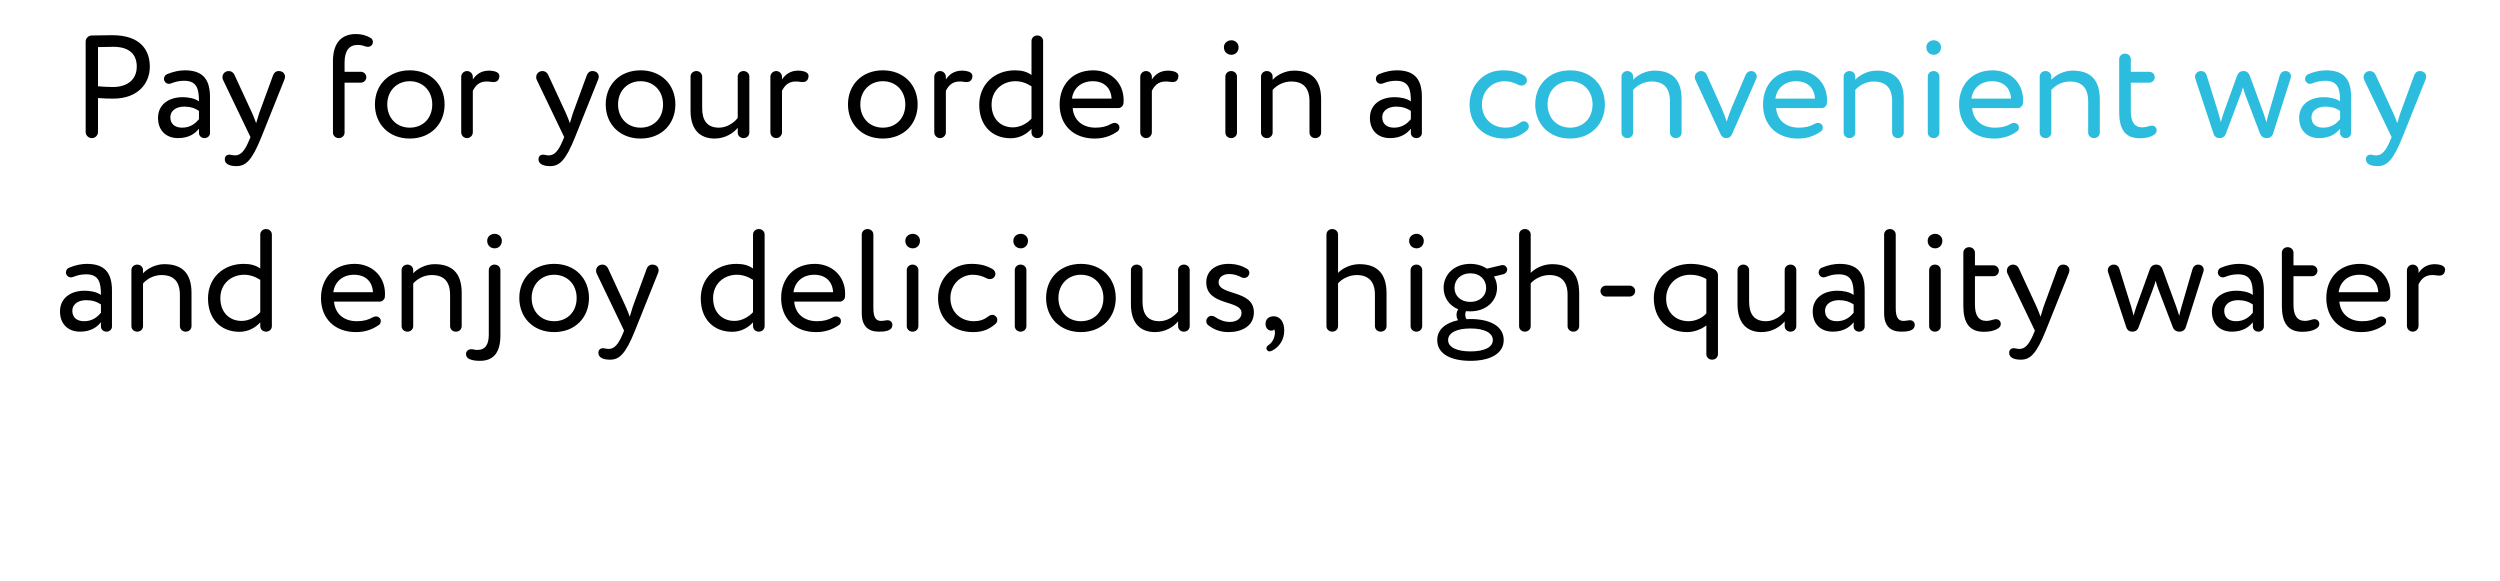 <svg width="310" height="72" viewBox="0 0 310 72" fill="none" xmlns="http://www.w3.org/2000/svg">
<path d="M11.378 4.4C10.964 4.4 10.622 4.742 10.622 5.156V16.37C10.622 16.784 10.964 17.126 11.396 17.126C11.81 17.126 12.152 16.784 12.152 16.37V12.158C12.782 12.212 13.538 12.23 14.042 12.23C17.12 12.23 18.578 10.322 18.578 8.27C18.578 6.308 17.516 4.364 13.916 4.364C13.34 4.364 12.206 4.382 11.378 4.4ZM12.152 5.84C12.746 5.822 13.556 5.804 14.06 5.804C16.058 5.804 16.958 6.758 16.958 8.252C16.958 9.836 15.842 10.79 13.988 10.79C13.358 10.79 12.764 10.754 12.152 10.7V5.84ZM19.595 14.624C19.595 16.19 20.603 17.126 22.079 17.126C23.411 17.126 24.185 16.568 24.671 15.956V16.496C24.671 16.838 24.959 17.126 25.355 17.126C25.751 17.126 26.039 16.838 26.039 16.496V12.032C26.039 9.926 25.229 8.72 22.925 8.72C22.259 8.72 21.521 8.864 20.693 9.206C20.477 9.296 20.333 9.53 20.333 9.782C20.333 9.872 20.351 9.944 20.387 10.034C20.495 10.268 20.711 10.394 20.945 10.394C21.035 10.394 21.125 10.376 21.215 10.34C21.773 10.124 22.241 10.016 22.835 10.016C24.437 10.016 24.671 11.06 24.671 12.572C24.131 12.176 23.285 12.05 22.655 12.05C20.909 12.05 19.595 12.968 19.595 14.624ZM24.671 14.786C24.257 15.272 23.645 15.83 22.583 15.83C21.647 15.83 21.125 15.326 21.125 14.552C21.125 13.616 21.989 13.22 22.853 13.22C23.555 13.22 24.167 13.4 24.671 13.76V14.786ZM31.276 14.048L29.062 9.26C28.936 8.99 28.666 8.81 28.378 8.81C27.892 8.81 27.586 9.17 27.586 9.566C27.586 9.674 27.604 9.8 27.658 9.908L31.06 17L30.88 17.432C30.34 18.728 29.836 19.268 29.152 19.268C28.846 19.268 28.648 19.178 28.45 19.178C28.09 19.178 27.874 19.394 27.874 19.754C27.874 20.438 28.666 20.6 29.314 20.6C30.466 20.6 31.24 19.916 32.41 17L35.272 9.854C35.308 9.746 35.344 9.62 35.344 9.512C35.344 9.134 35.074 8.81 34.552 8.81C34.174 8.81 33.94 9.08 33.85 9.368L32.14 14.03C31.996 14.462 31.87 14.876 31.762 15.272C31.6 14.858 31.474 14.462 31.276 14.048ZM42.727 10.25H44.742C45.12 10.25 45.426 9.944 45.426 9.566C45.426 9.206 45.12 8.9 44.742 8.9H42.727V7.748C42.727 6.236 43.339 5.57 44.364 5.57C44.688 5.57 44.941 5.624 45.228 5.732C45.355 5.786 45.48 5.804 45.606 5.804C45.967 5.804 46.236 5.57 46.236 5.21C46.236 4.976 46.147 4.814 45.931 4.688C45.444 4.4 44.85 4.22 44.13 4.22C42.331 4.22 41.286 5.336 41.286 7.586V16.442C41.286 16.82 41.593 17.126 42.007 17.126C42.42 17.126 42.727 16.82 42.727 16.442V10.25ZM46.49 12.95C46.49 15.38 48.218 17.18 50.81 17.18C53.402 17.18 55.13 15.38 55.13 12.95C55.13 10.52 53.402 8.72 50.81 8.72C48.218 8.72 46.49 10.52 46.49 12.95ZM48.02 12.95C48.02 11.24 49.226 10.07 50.81 10.07C52.43 10.07 53.6 11.258 53.6 12.95C53.6 14.678 52.43 15.83 50.81 15.83C49.19 15.83 48.02 14.642 48.02 12.95ZM58.63 11.258C58.937 10.664 59.386 10.106 60.322 10.106C60.484 10.106 60.647 10.106 60.809 10.142C60.934 10.16 61.06 10.178 61.169 10.178C61.547 10.178 61.781 10.034 61.889 9.674C61.907 9.584 61.925 9.512 61.925 9.44C61.925 9.134 61.691 8.954 61.403 8.864C61.187 8.81 60.953 8.756 60.664 8.756C59.639 8.756 59.044 9.242 58.63 9.854V9.53C58.63 9.134 58.306 8.81 57.91 8.81C57.514 8.81 57.191 9.134 57.191 9.53V16.406C57.191 16.802 57.514 17.126 57.91 17.126C58.306 17.126 58.63 16.802 58.63 16.406V11.258ZM70.177 14.048L67.963 9.26C67.837 8.99 67.567 8.81 67.279 8.81C66.793 8.81 66.487 9.17 66.487 9.566C66.487 9.674 66.505 9.8 66.559 9.908L69.961 17L69.781 17.432C69.241 18.728 68.737 19.268 68.053 19.268C67.747 19.268 67.549 19.178 67.351 19.178C66.991 19.178 66.775 19.394 66.775 19.754C66.775 20.438 67.567 20.6 68.215 20.6C69.367 20.6 70.141 19.916 71.311 17L74.173 9.854C74.209 9.746 74.245 9.62 74.245 9.512C74.245 9.134 73.975 8.81 73.453 8.81C73.075 8.81 72.841 9.08 72.751 9.368L71.041 14.03C70.897 14.462 70.771 14.876 70.663 15.272C70.501 14.858 70.375 14.462 70.177 14.048ZM75.108 12.95C75.108 15.38 76.836 17.18 79.428 17.18C82.02 17.18 83.748 15.38 83.748 12.95C83.748 10.52 82.02 8.72 79.428 8.72C76.836 8.72 75.108 10.52 75.108 12.95ZM76.638 12.95C76.638 11.24 77.844 10.07 79.428 10.07C81.048 10.07 82.218 11.258 82.218 12.95C82.218 14.678 81.048 15.83 79.428 15.83C77.808 15.83 76.638 14.642 76.638 12.95ZM91.478 14.624C90.974 15.272 90.092 15.83 89.156 15.83C87.68 15.83 87.068 14.93 87.068 13.4V9.494C87.068 9.116 86.762 8.81 86.348 8.81C85.934 8.81 85.628 9.116 85.628 9.494V13.724C85.628 16.1 86.816 17.18 88.616 17.18C89.894 17.18 90.92 16.532 91.478 15.848V16.442C91.478 16.82 91.784 17.126 92.198 17.126C92.612 17.126 92.918 16.82 92.918 16.442V9.494C92.918 9.116 92.612 8.81 92.198 8.81C91.784 8.81 91.478 9.116 91.478 9.494V14.624ZM96.968 11.258C97.274 10.664 97.724 10.106 98.66 10.106C98.822 10.106 98.984 10.106 99.146 10.142C99.272 10.16 99.398 10.178 99.506 10.178C99.884 10.178 100.118 10.034 100.226 9.674C100.244 9.584 100.262 9.512 100.262 9.44C100.262 9.134 100.028 8.954 99.74 8.864C99.524 8.81 99.29 8.756 99.002 8.756C97.976 8.756 97.382 9.242 96.968 9.854V9.53C96.968 9.134 96.644 8.81 96.248 8.81C95.852 8.81 95.528 9.134 95.528 9.53V16.406C95.528 16.802 95.852 17.126 96.248 17.126C96.644 17.126 96.968 16.802 96.968 16.406V11.258ZM105.149 12.95C105.149 15.38 106.877 17.18 109.469 17.18C112.061 17.18 113.789 15.38 113.789 12.95C113.789 10.52 112.061 8.72 109.469 8.72C106.877 8.72 105.149 10.52 105.149 12.95ZM106.679 12.95C106.679 11.24 107.885 10.07 109.469 10.07C111.089 10.07 112.259 11.258 112.259 12.95C112.259 14.678 111.089 15.83 109.469 15.83C107.849 15.83 106.679 14.642 106.679 12.95ZM117.289 11.258C117.595 10.664 118.045 10.106 118.981 10.106C119.143 10.106 119.305 10.106 119.467 10.142C119.593 10.16 119.719 10.178 119.827 10.178C120.205 10.178 120.439 10.034 120.547 9.674C120.565 9.584 120.583 9.512 120.583 9.44C120.583 9.134 120.349 8.954 120.061 8.864C119.845 8.81 119.611 8.756 119.323 8.756C118.297 8.756 117.703 9.242 117.289 9.854V9.53C117.289 9.134 116.965 8.81 116.569 8.81C116.173 8.81 115.849 9.134 115.849 9.53V16.406C115.849 16.802 116.173 17.126 116.569 17.126C116.965 17.126 117.289 16.802 117.289 16.406V11.258ZM129.346 5.084C129.346 4.706 129.04 4.4 128.626 4.4C128.212 4.4 127.906 4.706 127.906 5.084V9.296C127.348 8.9 126.718 8.72 125.854 8.72C123.298 8.72 121.426 10.484 121.426 13.004C121.426 15.506 122.956 17.144 125.332 17.144C126.43 17.144 127.312 16.622 127.906 15.974V16.442C127.906 16.82 128.212 17.126 128.626 17.126C129.04 17.126 129.346 16.82 129.346 16.442V5.084ZM127.906 14.714C127.402 15.272 126.538 15.794 125.602 15.794C124.09 15.794 122.956 14.75 122.956 12.968C122.956 11.186 124.306 10.07 125.908 10.07C126.574 10.07 127.222 10.268 127.906 10.7V14.714ZM137.837 12.23H132.923C133.085 10.988 134.021 10.07 135.497 10.07C136.901 10.07 137.765 10.898 137.837 12.23ZM139.331 12.428C139.331 10.196 137.657 8.72 135.569 8.72C132.905 8.72 131.393 10.592 131.393 12.95C131.393 15.506 133.103 17.18 135.731 17.18C136.739 17.18 137.675 16.928 138.593 16.28C138.737 16.19 138.809 15.992 138.809 15.794C138.809 15.668 138.773 15.56 138.701 15.47C138.557 15.308 138.395 15.236 138.215 15.236C138.089 15.236 137.945 15.272 137.819 15.344C137.261 15.668 136.649 15.83 135.839 15.83C134.255 15.83 133.139 14.93 133.013 13.4H138.701C138.989 13.4 139.295 13.112 139.313 12.824C139.331 12.698 139.331 12.572 139.331 12.428ZM142.83 11.258C143.136 10.664 143.586 10.106 144.522 10.106C144.684 10.106 144.846 10.106 145.008 10.142C145.134 10.16 145.26 10.178 145.368 10.178C145.746 10.178 145.98 10.034 146.088 9.674C146.106 9.584 146.124 9.512 146.124 9.44C146.124 9.134 145.89 8.954 145.602 8.864C145.386 8.81 145.152 8.756 144.864 8.756C143.838 8.756 143.244 9.242 142.83 9.854V9.53C142.83 9.134 142.506 8.81 142.11 8.81C141.714 8.81 141.39 9.134 141.39 9.53V16.406C141.39 16.802 141.714 17.126 142.11 17.126C142.506 17.126 142.83 16.802 142.83 16.406V11.258ZM153.386 9.494C153.386 9.116 153.08 8.81 152.666 8.81C152.252 8.81 151.946 9.116 151.946 9.494V16.442C151.946 16.82 152.252 17.126 152.666 17.126C153.08 17.126 153.386 16.82 153.386 16.442V9.494ZM151.766 5.858C151.766 6.452 152.198 6.794 152.702 6.794C153.152 6.794 153.584 6.452 153.584 5.858C153.584 5.336 153.152 4.994 152.702 4.994C152.198 4.994 151.766 5.336 151.766 5.858ZM157.806 11.15C158.328 10.556 159.174 10.106 160.092 10.106C161.604 10.106 162.378 10.898 162.378 12.59V16.442C162.378 16.82 162.684 17.126 163.098 17.126C163.512 17.126 163.818 16.82 163.818 16.442V12.32C163.818 9.782 162.558 8.756 160.452 8.756C159.39 8.756 158.364 9.278 157.806 9.89V9.494C157.806 9.116 157.5 8.81 157.086 8.81C156.672 8.81 156.366 9.116 156.366 9.494V16.442C156.366 16.82 156.672 17.126 157.086 17.126C157.5 17.126 157.806 16.82 157.806 16.442V11.15ZM169.87 14.624C169.87 16.19 170.878 17.126 172.354 17.126C173.686 17.126 174.46 16.568 174.946 15.956V16.496C174.946 16.838 175.234 17.126 175.63 17.126C176.026 17.126 176.314 16.838 176.314 16.496V12.032C176.314 9.926 175.504 8.72 173.2 8.72C172.534 8.72 171.796 8.864 170.968 9.206C170.752 9.296 170.608 9.53 170.608 9.782C170.608 9.872 170.626 9.944 170.662 10.034C170.77 10.268 170.986 10.394 171.22 10.394C171.31 10.394 171.4 10.376 171.49 10.34C172.048 10.124 172.516 10.016 173.11 10.016C174.712 10.016 174.946 11.06 174.946 12.572C174.406 12.176 173.56 12.05 172.93 12.05C171.184 12.05 169.87 12.968 169.87 14.624ZM174.946 14.786C174.532 15.272 173.92 15.83 172.858 15.83C171.922 15.83 171.4 15.326 171.4 14.552C171.4 13.616 172.264 13.22 173.128 13.22C173.83 13.22 174.442 13.4 174.946 13.76V14.786ZM7.44 38.624C7.44 40.19 8.448 41.126 9.924 41.126C11.256 41.126 12.03 40.568 12.516 39.956V40.496C12.516 40.838 12.804 41.126 13.2 41.126C13.596 41.126 13.884 40.838 13.884 40.496V36.032C13.884 33.926 13.074 32.72 10.77 32.72C10.104 32.72 9.366 32.864 8.538 33.206C8.322 33.296 8.178 33.53 8.178 33.782C8.178 33.872 8.196 33.944 8.232 34.034C8.34 34.268 8.556 34.394 8.79 34.394C8.88 34.394 8.97 34.376 9.06 34.34C9.618 34.124 10.086 34.016 10.68 34.016C12.282 34.016 12.516 35.06 12.516 36.572C11.976 36.176 11.13 36.05 10.5 36.05C8.754 36.05 7.44 36.968 7.44 38.624ZM12.516 38.786C12.102 39.272 11.49 39.83 10.428 39.83C9.492 39.83 8.97 39.326 8.97 38.552C8.97 37.616 9.834 37.22 10.698 37.22C11.4 37.22 12.012 37.4 12.516 37.76V38.786ZM17.735 35.15C18.257 34.556 19.103 34.106 20.021 34.106C21.533 34.106 22.307 34.898 22.307 36.59V40.442C22.307 40.82 22.613 41.126 23.027 41.126C23.441 41.126 23.747 40.82 23.747 40.442V36.32C23.747 33.782 22.487 32.756 20.381 32.756C19.319 32.756 18.293 33.278 17.735 33.89V33.494C17.735 33.116 17.429 32.81 17.015 32.81C16.601 32.81 16.295 33.116 16.295 33.494V40.442C16.295 40.82 16.601 41.126 17.015 41.126C17.429 41.126 17.735 40.82 17.735 40.442V35.15ZM33.712 29.084C33.712 28.706 33.406 28.4 32.992 28.4C32.578 28.4 32.272 28.706 32.272 29.084V33.296C31.714 32.9 31.084 32.72 30.22 32.72C27.664 32.72 25.792 34.484 25.792 37.004C25.792 39.506 27.322 41.144 29.698 41.144C30.796 41.144 31.678 40.622 32.272 39.974V40.442C32.272 40.82 32.578 41.126 32.992 41.126C33.406 41.126 33.712 40.82 33.712 40.442V29.084ZM32.272 38.714C31.768 39.272 30.904 39.794 29.968 39.794C28.456 39.794 27.322 38.75 27.322 36.968C27.322 35.186 28.672 34.07 30.274 34.07C30.94 34.07 31.588 34.268 32.272 34.7V38.714ZM46.246 36.23H41.332C41.494 34.988 42.43 34.07 43.906 34.07C45.31 34.07 46.174 34.898 46.246 36.23ZM47.74 36.428C47.74 34.196 46.066 32.72 43.978 32.72C41.314 32.72 39.802 34.592 39.802 36.95C39.802 39.506 41.512 41.18 44.14 41.18C45.148 41.18 46.084 40.928 47.002 40.28C47.146 40.19 47.218 39.992 47.218 39.794C47.218 39.668 47.182 39.56 47.11 39.47C46.966 39.308 46.804 39.236 46.624 39.236C46.498 39.236 46.354 39.272 46.228 39.344C45.67 39.668 45.058 39.83 44.248 39.83C42.664 39.83 41.548 38.93 41.422 37.4H47.11C47.398 37.4 47.704 37.112 47.722 36.824C47.74 36.698 47.74 36.572 47.74 36.428ZM51.239 35.15C51.761 34.556 52.607 34.106 53.525 34.106C55.037 34.106 55.811 34.898 55.811 36.59V40.442C55.811 40.82 56.117 41.126 56.531 41.126C56.945 41.126 57.251 40.82 57.251 40.442V36.32C57.251 33.782 55.991 32.756 53.885 32.756C52.823 32.756 51.797 33.278 51.239 33.89V33.494C51.239 33.116 50.933 32.81 50.519 32.81C50.105 32.81 49.799 33.116 49.799 33.494V40.442C49.799 40.82 50.105 41.126 50.519 41.126C50.933 41.126 51.239 40.82 51.239 40.442V35.15ZM60.61 41.486C60.61 42.674 60.214 43.394 59.188 43.394C59.044 43.394 58.9 43.376 58.756 43.34C58.648 43.304 58.558 43.304 58.45 43.304C58.054 43.304 57.784 43.538 57.784 43.916C57.784 44.204 57.964 44.438 58.252 44.546C58.63 44.69 59.008 44.744 59.512 44.744C61.312 44.744 62.05 43.574 62.05 41.594V33.494C62.05 33.116 61.744 32.81 61.33 32.81C60.916 32.81 60.61 33.116 60.61 33.494V41.486ZM60.412 29.858C60.412 30.452 60.844 30.794 61.348 30.794C61.798 30.794 62.23 30.452 62.23 29.858C62.23 29.336 61.798 28.994 61.348 28.994C60.844 28.994 60.412 29.336 60.412 29.858ZM64.394 36.95C64.394 39.38 66.122 41.18 68.714 41.18C71.306 41.18 73.034 39.38 73.034 36.95C73.034 34.52 71.306 32.72 68.714 32.72C66.122 32.72 64.394 34.52 64.394 36.95ZM65.924 36.95C65.924 35.24 67.13 34.07 68.714 34.07C70.334 34.07 71.504 35.258 71.504 36.95C71.504 38.678 70.334 39.83 68.714 39.83C67.094 39.83 65.924 38.642 65.924 36.95ZM77.603 38.048L75.389 33.26C75.263 32.99 74.993 32.81 74.705 32.81C74.219 32.81 73.913 33.17 73.913 33.566C73.913 33.674 73.931 33.8 73.985 33.908L77.387 41L77.207 41.432C76.667 42.728 76.163 43.268 75.479 43.268C75.173 43.268 74.975 43.178 74.777 43.178C74.417 43.178 74.201 43.394 74.201 43.754C74.201 44.438 74.993 44.6 75.641 44.6C76.793 44.6 77.567 43.916 78.737 41L81.599 33.854C81.635 33.746 81.671 33.62 81.671 33.512C81.671 33.134 81.401 32.81 80.879 32.81C80.501 32.81 80.267 33.08 80.177 33.368L78.467 38.03C78.323 38.462 78.197 38.876 78.089 39.272C77.927 38.858 77.801 38.462 77.603 38.048ZM94.814 29.084C94.814 28.706 94.508 28.4 94.094 28.4C93.68 28.4 93.374 28.706 93.374 29.084V33.296C92.816 32.9 92.186 32.72 91.322 32.72C88.766 32.72 86.894 34.484 86.894 37.004C86.894 39.506 88.424 41.144 90.8 41.144C91.898 41.144 92.78 40.622 93.374 39.974V40.442C93.374 40.82 93.68 41.126 94.094 41.126C94.508 41.126 94.814 40.82 94.814 40.442V29.084ZM93.374 38.714C92.87 39.272 92.006 39.794 91.07 39.794C89.558 39.794 88.424 38.75 88.424 36.968C88.424 35.186 89.774 34.07 91.376 34.07C92.042 34.07 92.69 34.268 93.374 34.7V38.714ZM103.304 36.23H98.391C98.552 34.988 99.489 34.07 100.964 34.07C102.368 34.07 103.232 34.898 103.304 36.23ZM104.798 36.428C104.798 34.196 103.124 32.72 101.036 32.72C98.373 32.72 96.861 34.592 96.861 36.95C96.861 39.506 98.57 41.18 101.198 41.18C102.206 41.18 103.142 40.928 104.06 40.28C104.204 40.19 104.276 39.992 104.276 39.794C104.276 39.668 104.24 39.56 104.168 39.47C104.024 39.308 103.862 39.236 103.682 39.236C103.556 39.236 103.412 39.272 103.286 39.344C102.728 39.668 102.116 39.83 101.306 39.83C99.722 39.83 98.606 38.93 98.481 37.4H104.168C104.456 37.4 104.762 37.112 104.78 36.824C104.798 36.698 104.798 36.572 104.798 36.428ZM108.298 29.084C108.298 28.706 107.992 28.4 107.578 28.4C107.164 28.4 106.858 28.706 106.858 29.084V38.84C106.858 40.406 107.632 41.126 108.964 41.126C109.612 41.126 110.656 41.09 110.656 40.28C110.656 39.866 110.296 39.704 110.062 39.704C109.864 39.704 109.558 39.794 109.252 39.794C108.568 39.794 108.298 39.29 108.298 38.192V29.084ZM113.879 33.494C113.879 33.116 113.573 32.81 113.159 32.81C112.745 32.81 112.439 33.116 112.439 33.494V40.442C112.439 40.82 112.745 41.126 113.159 41.126C113.573 41.126 113.879 40.82 113.879 40.442V33.494ZM112.259 29.858C112.259 30.452 112.691 30.794 113.195 30.794C113.645 30.794 114.077 30.452 114.077 29.858C114.077 29.336 113.645 28.994 113.195 28.994C112.691 28.994 112.259 29.336 112.259 29.858ZM122.403 34.538C122.511 34.592 122.637 34.61 122.745 34.61C122.979 34.61 123.213 34.502 123.339 34.286C123.411 34.178 123.429 34.07 123.429 33.962C123.429 33.71 123.285 33.476 123.051 33.35C122.259 32.9 121.485 32.72 120.423 32.72C118.047 32.72 116.319 34.592 116.319 36.95C116.319 39.506 118.083 41.18 120.657 41.18C121.665 41.18 122.565 40.946 123.465 40.136C123.591 40.028 123.663 39.848 123.663 39.668C123.663 39.506 123.609 39.344 123.465 39.218C123.339 39.092 123.195 39.038 123.051 39.038C122.853 39.038 122.673 39.128 122.493 39.272C121.971 39.668 121.413 39.83 120.765 39.83C119.163 39.83 117.849 38.732 117.849 36.95C117.849 35.24 119.163 34.07 120.621 34.07C121.269 34.07 121.827 34.232 122.403 34.538ZM127.274 33.494C127.274 33.116 126.968 32.81 126.554 32.81C126.14 32.81 125.834 33.116 125.834 33.494V40.442C125.834 40.82 126.14 41.126 126.554 41.126C126.968 41.126 127.274 40.82 127.274 40.442V33.494ZM125.654 29.858C125.654 30.452 126.086 30.794 126.59 30.794C127.04 30.794 127.472 30.452 127.472 29.858C127.472 29.336 127.04 28.994 126.59 28.994C126.086 28.994 125.654 29.336 125.654 29.858ZM129.714 36.95C129.714 39.38 131.442 41.18 134.034 41.18C136.626 41.18 138.354 39.38 138.354 36.95C138.354 34.52 136.626 32.72 134.034 32.72C131.442 32.72 129.714 34.52 129.714 36.95ZM131.244 36.95C131.244 35.24 132.45 34.07 134.034 34.07C135.654 34.07 136.824 35.258 136.824 36.95C136.824 38.678 135.654 39.83 134.034 39.83C132.414 39.83 131.244 38.642 131.244 36.95ZM146.084 38.624C145.58 39.272 144.698 39.83 143.762 39.83C142.286 39.83 141.674 38.93 141.674 37.4V33.494C141.674 33.116 141.368 32.81 140.954 32.81C140.54 32.81 140.234 33.116 140.234 33.494V37.724C140.234 40.1 141.422 41.18 143.222 41.18C144.5 41.18 145.526 40.532 146.084 39.848V40.442C146.084 40.82 146.39 41.126 146.804 41.126C147.218 41.126 147.524 40.82 147.524 40.442V33.494C147.524 33.116 147.218 32.81 146.804 32.81C146.39 32.81 146.084 33.116 146.084 33.494V38.624ZM149.577 39.812C149.577 40.01 149.667 40.208 149.811 40.316C150.513 40.856 151.269 41.18 152.349 41.18C153.969 41.18 155.481 40.442 155.481 38.732C155.481 35.888 151.107 36.698 151.107 34.988C151.107 34.448 151.593 33.98 152.403 33.98C153.015 33.98 153.465 34.142 153.915 34.376C154.041 34.448 154.149 34.466 154.275 34.466C154.491 34.466 154.689 34.376 154.815 34.178C154.887 34.07 154.923 33.944 154.923 33.836C154.923 33.62 154.815 33.44 154.635 33.332C154.041 32.99 153.357 32.72 152.331 32.72C150.729 32.72 149.577 33.584 149.577 35.006C149.577 37.976 153.951 37.166 153.951 38.804C153.951 39.542 153.267 39.92 152.511 39.92C151.863 39.92 151.251 39.704 150.639 39.29C150.513 39.2 150.369 39.164 150.225 39.164C150.045 39.164 149.865 39.236 149.721 39.416C149.631 39.524 149.577 39.668 149.577 39.812ZM157.284 42.8C157.14 42.89 157.032 43.034 157.032 43.196C157.032 43.25 157.05 43.322 157.104 43.394C157.176 43.502 157.284 43.574 157.428 43.574C157.518 43.574 157.644 43.538 157.77 43.466C158.616 43.016 159.246 42.17 159.246 40.964C159.246 39.902 158.706 39.218 157.95 39.218C157.284 39.218 156.924 39.614 156.924 40.172C156.924 40.64 157.248 41 157.608 41C157.752 41 157.914 40.982 158.004 40.838C158.058 40.928 158.094 41.054 158.094 41.234C158.094 41.378 158.076 41.54 158.022 41.738C157.896 42.242 157.626 42.566 157.284 42.8ZM165.919 35.132C166.423 34.556 167.323 34.106 168.223 34.106C169.717 34.106 170.491 34.934 170.491 36.554V40.442C170.491 40.82 170.797 41.126 171.211 41.126C171.625 41.126 171.931 40.82 171.931 40.442V36.356C171.931 33.818 170.671 32.756 168.565 32.756C167.539 32.756 166.513 33.224 165.919 33.836V29.084C165.919 28.706 165.613 28.4 165.199 28.4C164.785 28.4 164.479 28.706 164.479 29.084V40.442C164.479 40.82 164.785 41.126 165.199 41.126C165.613 41.126 165.919 40.82 165.919 40.442V35.132ZM176.352 33.494C176.352 33.116 176.046 32.81 175.632 32.81C175.218 32.81 174.912 33.116 174.912 33.494V40.442C174.912 40.82 175.218 41.126 175.632 41.126C176.046 41.126 176.352 40.82 176.352 40.442V33.494ZM174.732 29.858C174.732 30.452 175.164 30.794 175.668 30.794C176.118 30.794 176.55 30.452 176.55 29.858C176.55 29.336 176.118 28.994 175.668 28.994C175.164 28.994 174.732 29.336 174.732 29.858ZM181.852 39.578C181.744 39.434 181.69 39.236 181.69 39.038C181.69 38.894 181.708 38.732 181.78 38.588C181.96 38.606 182.14 38.606 182.32 38.606C184.318 38.606 185.632 37.31 185.632 35.69C185.632 35.186 185.506 34.7 185.254 34.286L186.442 33.998C186.712 33.926 186.892 33.674 186.892 33.422C186.892 33.386 186.892 33.332 186.874 33.296C186.82 33.044 186.586 32.864 186.334 32.864C186.28 32.864 186.244 32.864 186.19 32.882L184.372 33.314C183.814 32.936 183.112 32.72 182.32 32.72C180.286 32.72 179.008 34.07 179.008 35.69C179.008 36.878 179.674 37.886 180.826 38.354C180.682 38.534 180.61 38.786 180.61 39.038C180.61 39.272 180.664 39.524 180.808 39.704C179.26 40.028 178.216 40.856 178.216 42.17C178.216 43.934 179.98 44.744 182.338 44.744C184.696 44.744 186.46 43.898 186.46 42.17C186.46 40.406 184.696 39.56 182.338 39.56C182.176 39.56 182.014 39.578 181.852 39.578ZM179.566 42.17C179.566 41.27 180.61 40.73 182.338 40.73C184.066 40.73 185.11 41.27 185.11 42.17C185.11 43.088 184.012 43.574 182.338 43.574C180.664 43.574 179.566 43.07 179.566 42.17ZM180.358 35.69C180.358 34.682 181.132 33.89 182.32 33.89C183.526 33.89 184.282 34.682 184.282 35.69C184.282 36.734 183.454 37.436 182.32 37.436C181.132 37.436 180.358 36.698 180.358 35.69ZM189.807 35.132C190.311 34.556 191.211 34.106 192.111 34.106C193.605 34.106 194.379 34.934 194.379 36.554V40.442C194.379 40.82 194.685 41.126 195.099 41.126C195.513 41.126 195.819 40.82 195.819 40.442V36.356C195.819 33.818 194.559 32.756 192.453 32.756C191.427 32.756 190.401 33.224 189.807 33.836V29.084C189.807 28.706 189.501 28.4 189.087 28.4C188.673 28.4 188.367 28.706 188.367 29.084V40.442C188.367 40.82 188.673 41.126 189.087 41.126C189.501 41.126 189.807 40.82 189.807 40.442V35.132ZM199.142 35.42C198.764 35.42 198.458 35.726 198.458 36.104C198.458 36.464 198.764 36.77 199.142 36.77H202.076C202.454 36.77 202.76 36.464 202.76 36.086C202.76 35.726 202.454 35.42 202.076 35.42H199.142ZM213.027 34.088C213.027 33.836 212.829 33.512 212.595 33.404C211.785 33.008 210.723 32.72 209.625 32.72C206.979 32.72 205.071 34.592 205.071 36.95C205.071 39.506 206.691 41.18 209.229 41.18C210.039 41.18 210.939 40.856 211.587 40.352V43.916C211.587 44.294 211.893 44.6 212.307 44.6C212.721 44.6 213.027 44.294 213.027 43.916V34.088ZM211.587 38.858C211.155 39.38 210.273 39.83 209.409 39.83C207.717 39.83 206.601 38.678 206.601 37.022C206.601 35.402 207.789 34.07 209.607 34.07C210.273 34.07 210.957 34.232 211.587 34.592V38.858ZM221.301 38.624C220.797 39.272 219.915 39.83 218.979 39.83C217.503 39.83 216.891 38.93 216.891 37.4V33.494C216.891 33.116 216.585 32.81 216.171 32.81C215.757 32.81 215.451 33.116 215.451 33.494V37.724C215.451 40.1 216.639 41.18 218.439 41.18C219.717 41.18 220.743 40.532 221.301 39.848V40.442C221.301 40.82 221.607 41.126 222.021 41.126C222.435 41.126 222.741 40.82 222.741 40.442V33.494C222.741 33.116 222.435 32.81 222.021 32.81C221.607 32.81 221.301 33.116 221.301 33.494V38.624ZM224.776 38.624C224.776 40.19 225.784 41.126 227.26 41.126C228.592 41.126 229.366 40.568 229.852 39.956V40.496C229.852 40.838 230.14 41.126 230.536 41.126C230.932 41.126 231.22 40.838 231.22 40.496V36.032C231.22 33.926 230.41 32.72 228.106 32.72C227.44 32.72 226.702 32.864 225.874 33.206C225.658 33.296 225.514 33.53 225.514 33.782C225.514 33.872 225.532 33.944 225.568 34.034C225.676 34.268 225.892 34.394 226.126 34.394C226.216 34.394 226.306 34.376 226.396 34.34C226.954 34.124 227.422 34.016 228.016 34.016C229.618 34.016 229.852 35.06 229.852 36.572C229.312 36.176 228.466 36.05 227.836 36.05C226.09 36.05 224.776 36.968 224.776 38.624ZM229.852 38.786C229.438 39.272 228.826 39.83 227.764 39.83C226.828 39.83 226.306 39.326 226.306 38.552C226.306 37.616 227.17 37.22 228.034 37.22C228.736 37.22 229.348 37.4 229.852 37.76V38.786ZM235.071 29.084C235.071 28.706 234.765 28.4 234.351 28.4C233.937 28.4 233.631 28.706 233.631 29.084V38.84C233.631 40.406 234.405 41.126 235.737 41.126C236.385 41.126 237.429 41.09 237.429 40.28C237.429 39.866 237.069 39.704 236.835 39.704C236.637 39.704 236.331 39.794 236.025 39.794C235.341 39.794 235.071 39.29 235.071 38.192V29.084ZM240.653 33.494C240.653 33.116 240.347 32.81 239.933 32.81C239.519 32.81 239.213 33.116 239.213 33.494V40.442C239.213 40.82 239.519 41.126 239.933 41.126C240.347 41.126 240.653 40.82 240.653 40.442V33.494ZM239.033 29.858C239.033 30.452 239.465 30.794 239.969 30.794C240.419 30.794 240.851 30.452 240.851 29.858C240.851 29.336 240.419 28.994 239.969 28.994C239.465 28.994 239.033 29.336 239.033 29.858ZM246.333 39.794C245.307 39.794 244.893 39.056 244.893 37.778V34.25H247.179C247.557 34.25 247.863 33.944 247.863 33.566C247.863 33.206 247.557 32.9 247.179 32.9H244.893V31.334C244.893 30.956 244.587 30.65 244.173 30.65C243.759 30.65 243.453 30.956 243.453 31.334V37.922C243.453 39.992 244.173 41.144 245.991 41.144C246.675 41.144 247.251 41.036 247.719 40.748C247.989 40.586 248.097 40.388 248.097 40.172C248.097 39.794 247.809 39.578 247.485 39.578C247.215 39.578 246.801 39.794 246.333 39.794ZM252.541 38.048L250.327 33.26C250.201 32.99 249.931 32.81 249.643 32.81C249.157 32.81 248.851 33.17 248.851 33.566C248.851 33.674 248.869 33.8 248.923 33.908L252.325 41L252.145 41.432C251.605 42.728 251.101 43.268 250.417 43.268C250.111 43.268 249.913 43.178 249.715 43.178C249.355 43.178 249.139 43.394 249.139 43.754C249.139 44.438 249.931 44.6 250.579 44.6C251.731 44.6 252.505 43.916 253.675 41L256.537 33.854C256.573 33.746 256.609 33.62 256.609 33.512C256.609 33.134 256.339 32.81 255.817 32.81C255.439 32.81 255.205 33.08 255.115 33.368L253.405 38.03C253.261 38.462 253.135 38.876 253.027 39.272C252.865 38.858 252.739 38.462 252.541 38.048ZM269.841 37.994L268.167 33.422C268.023 33.026 267.771 32.81 267.375 32.81C266.961 32.81 266.709 33.026 266.565 33.422L264.909 38.012C264.747 38.462 264.675 38.786 264.567 39.146C264.459 38.768 264.387 38.408 264.261 38.012L262.803 33.332C262.713 33.026 262.461 32.81 262.101 32.81C261.687 32.81 261.363 33.134 261.363 33.512C261.363 33.584 261.381 33.674 261.399 33.746L263.649 40.55C263.775 40.946 264.045 41.126 264.405 41.126C264.783 41.126 265.053 40.946 265.197 40.55L266.961 35.852C267.105 35.51 267.195 35.186 267.303 34.808C267.393 35.15 267.483 35.474 267.609 35.798L269.427 40.568C269.553 40.91 269.841 41.126 270.255 41.126C270.651 41.126 270.939 40.91 271.047 40.55L273.225 33.674C273.243 33.602 273.261 33.53 273.261 33.458C273.261 33.116 273.009 32.81 272.559 32.81C272.235 32.81 271.965 33.044 271.875 33.35L270.543 37.922C270.417 38.336 270.309 38.75 270.219 39.164C270.093 38.768 269.985 38.372 269.841 37.994ZM274.276 38.624C274.276 40.19 275.284 41.126 276.76 41.126C278.092 41.126 278.866 40.568 279.352 39.956V40.496C279.352 40.838 279.64 41.126 280.036 41.126C280.432 41.126 280.72 40.838 280.72 40.496V36.032C280.72 33.926 279.91 32.72 277.606 32.72C276.94 32.72 276.202 32.864 275.374 33.206C275.158 33.296 275.014 33.53 275.014 33.782C275.014 33.872 275.032 33.944 275.068 34.034C275.176 34.268 275.392 34.394 275.626 34.394C275.716 34.394 275.806 34.376 275.896 34.34C276.454 34.124 276.922 34.016 277.516 34.016C279.118 34.016 279.352 35.06 279.352 36.572C278.812 36.176 277.966 36.05 277.336 36.05C275.59 36.05 274.276 36.968 274.276 38.624ZM279.352 38.786C278.938 39.272 278.326 39.83 277.264 39.83C276.328 39.83 275.806 39.326 275.806 38.552C275.806 37.616 276.67 37.22 277.534 37.22C278.236 37.22 278.848 37.4 279.352 37.76V38.786ZM285.831 39.794C284.805 39.794 284.391 39.056 284.391 37.778V34.25H286.677C287.055 34.25 287.361 33.944 287.361 33.566C287.361 33.206 287.055 32.9 286.677 32.9H284.391V31.334C284.391 30.956 284.085 30.65 283.671 30.65C283.257 30.65 282.951 30.956 282.951 31.334V37.922C282.951 39.992 283.671 41.144 285.489 41.144C286.173 41.144 286.749 41.036 287.217 40.748C287.487 40.586 287.595 40.388 287.595 40.172C287.595 39.794 287.307 39.578 286.983 39.578C286.713 39.578 286.299 39.794 285.831 39.794ZM294.906 36.23H289.992C290.154 34.988 291.09 34.07 292.566 34.07C293.97 34.07 294.834 34.898 294.906 36.23ZM296.4 36.428C296.4 34.196 294.726 32.72 292.638 32.72C289.974 32.72 288.462 34.592 288.462 36.95C288.462 39.506 290.172 41.18 292.8 41.18C293.808 41.18 294.744 40.928 295.662 40.28C295.806 40.19 295.878 39.992 295.878 39.794C295.878 39.668 295.842 39.56 295.77 39.47C295.626 39.308 295.464 39.236 295.284 39.236C295.158 39.236 295.014 39.272 294.888 39.344C294.33 39.668 293.718 39.83 292.908 39.83C291.324 39.83 290.208 38.93 290.082 37.4H295.77C296.058 37.4 296.364 37.112 296.382 36.824C296.4 36.698 296.4 36.572 296.4 36.428ZM299.899 35.258C300.205 34.664 300.655 34.106 301.591 34.106C301.753 34.106 301.915 34.106 302.077 34.142C302.203 34.16 302.329 34.178 302.437 34.178C302.815 34.178 303.049 34.034 303.157 33.674C303.175 33.584 303.193 33.512 303.193 33.44C303.193 33.134 302.959 32.954 302.671 32.864C302.455 32.81 302.221 32.756 301.933 32.756C300.907 32.756 300.313 33.242 299.899 33.854V33.53C299.899 33.134 299.575 32.81 299.179 32.81C298.783 32.81 298.459 33.134 298.459 33.53V40.406C298.459 40.802 298.783 41.126 299.179 41.126C299.575 41.126 299.899 40.802 299.899 40.406V35.258Z" fill="black"/>
<path d="M188.313 10.538C188.421 10.592 188.547 10.61 188.655 10.61C188.889 10.61 189.123 10.502 189.249 10.286C189.321 10.178 189.339 10.07 189.339 9.962C189.339 9.71 189.195 9.476 188.961 9.35C188.169 8.9 187.395 8.72 186.333 8.72C183.957 8.72 182.229 10.592 182.229 12.95C182.229 15.506 183.993 17.18 186.567 17.18C187.575 17.18 188.475 16.946 189.375 16.136C189.501 16.028 189.573 15.848 189.573 15.668C189.573 15.506 189.519 15.344 189.375 15.218C189.249 15.092 189.105 15.038 188.961 15.038C188.763 15.038 188.583 15.128 188.403 15.272C187.881 15.668 187.323 15.83 186.675 15.83C185.073 15.83 183.759 14.732 183.759 12.95C183.759 11.24 185.073 10.07 186.531 10.07C187.179 10.07 187.737 10.232 188.313 10.538ZM190.367 12.95C190.367 15.38 192.095 17.18 194.687 17.18C197.279 17.18 199.007 15.38 199.007 12.95C199.007 10.52 197.279 8.72 194.687 8.72C192.095 8.72 190.367 10.52 190.367 12.95ZM191.897 12.95C191.897 11.24 193.103 10.07 194.687 10.07C196.307 10.07 197.477 11.258 197.477 12.95C197.477 14.678 196.307 15.83 194.687 15.83C193.067 15.83 191.897 14.642 191.897 12.95ZM202.507 11.15C203.029 10.556 203.875 10.106 204.793 10.106C206.305 10.106 207.079 10.898 207.079 12.59V16.442C207.079 16.82 207.385 17.126 207.799 17.126C208.213 17.126 208.519 16.82 208.519 16.442V12.32C208.519 9.782 207.259 8.756 205.153 8.756C204.091 8.756 203.065 9.278 202.507 9.89V9.494C202.507 9.116 202.201 8.81 201.787 8.81C201.373 8.81 201.067 9.116 201.067 9.494V16.442C201.067 16.82 201.373 17.126 201.787 17.126C202.201 17.126 202.507 16.82 202.507 16.442V11.15ZM213.427 13.274L211.627 9.26C211.501 8.99 211.267 8.81 210.943 8.81C210.493 8.81 210.151 9.17 210.151 9.584C210.151 9.674 210.169 9.782 210.223 9.89L213.337 16.622C213.499 16.964 213.733 17.126 214.057 17.126C214.381 17.126 214.633 16.964 214.777 16.622L217.783 9.746C217.819 9.656 217.837 9.566 217.837 9.476C217.837 9.116 217.549 8.81 217.153 8.81C216.847 8.81 216.577 8.99 216.469 9.26L214.777 13.238C214.543 13.778 214.291 14.48 214.111 15.074C213.913 14.48 213.661 13.796 213.427 13.274ZM225.059 12.23H220.145C220.307 10.988 221.243 10.07 222.719 10.07C224.123 10.07 224.987 10.898 225.059 12.23ZM226.553 12.428C226.553 10.196 224.879 8.72 222.791 8.72C220.127 8.72 218.615 10.592 218.615 12.95C218.615 15.506 220.325 17.18 222.953 17.18C223.961 17.18 224.897 16.928 225.815 16.28C225.959 16.19 226.031 15.992 226.031 15.794C226.031 15.668 225.995 15.56 225.923 15.47C225.779 15.308 225.617 15.236 225.437 15.236C225.311 15.236 225.167 15.272 225.041 15.344C224.483 15.668 223.871 15.83 223.061 15.83C221.477 15.83 220.361 14.93 220.235 13.4H225.923C226.211 13.4 226.517 13.112 226.535 12.824C226.553 12.698 226.553 12.572 226.553 12.428ZM230.052 11.15C230.574 10.556 231.42 10.106 232.338 10.106C233.85 10.106 234.624 10.898 234.624 12.59V16.442C234.624 16.82 234.93 17.126 235.344 17.126C235.758 17.126 236.064 16.82 236.064 16.442V12.32C236.064 9.782 234.804 8.756 232.698 8.756C231.636 8.756 230.61 9.278 230.052 9.89V9.494C230.052 9.116 229.746 8.81 229.332 8.81C228.918 8.81 228.612 9.116 228.612 9.494V16.442C228.612 16.82 228.918 17.126 229.332 17.126C229.746 17.126 230.052 16.82 230.052 16.442V11.15ZM240.486 9.494C240.486 9.116 240.18 8.81 239.766 8.81C239.352 8.81 239.046 9.116 239.046 9.494V16.442C239.046 16.82 239.352 17.126 239.766 17.126C240.18 17.126 240.486 16.82 240.486 16.442V9.494ZM238.866 5.858C238.866 6.452 239.298 6.794 239.802 6.794C240.252 6.794 240.684 6.452 240.684 5.858C240.684 5.336 240.252 4.994 239.802 4.994C239.298 4.994 238.866 5.336 238.866 5.858ZM249.37 12.23H244.456C244.618 10.988 245.554 10.07 247.03 10.07C248.434 10.07 249.298 10.898 249.37 12.23ZM250.864 12.428C250.864 10.196 249.19 8.72 247.102 8.72C244.438 8.72 242.926 10.592 242.926 12.95C242.926 15.506 244.636 17.18 247.264 17.18C248.272 17.18 249.208 16.928 250.126 16.28C250.27 16.19 250.342 15.992 250.342 15.794C250.342 15.668 250.306 15.56 250.234 15.47C250.09 15.308 249.928 15.236 249.748 15.236C249.622 15.236 249.478 15.272 249.352 15.344C248.794 15.668 248.182 15.83 247.372 15.83C245.788 15.83 244.672 14.93 244.546 13.4H250.234C250.522 13.4 250.828 13.112 250.846 12.824C250.864 12.698 250.864 12.572 250.864 12.428ZM254.363 11.15C254.885 10.556 255.731 10.106 256.649 10.106C258.161 10.106 258.935 10.898 258.935 12.59V16.442C258.935 16.82 259.241 17.126 259.655 17.126C260.069 17.126 260.375 16.82 260.375 16.442V12.32C260.375 9.782 259.115 8.756 257.009 8.756C255.947 8.756 254.921 9.278 254.363 9.89V9.494C254.363 9.116 254.057 8.81 253.643 8.81C253.229 8.81 252.923 9.116 252.923 9.494V16.442C252.923 16.82 253.229 17.126 253.643 17.126C254.057 17.126 254.363 16.82 254.363 16.442V11.15ZM265.66 15.794C264.634 15.794 264.22 15.056 264.22 13.778V10.25H266.506C266.884 10.25 267.19 9.944 267.19 9.566C267.19 9.206 266.884 8.9 266.506 8.9H264.22V7.334C264.22 6.956 263.914 6.65 263.5 6.65C263.086 6.65 262.78 6.956 262.78 7.334V13.922C262.78 15.992 263.5 17.144 265.318 17.144C266.002 17.144 266.578 17.036 267.046 16.748C267.316 16.586 267.424 16.388 267.424 16.172C267.424 15.794 267.136 15.578 266.812 15.578C266.542 15.578 266.128 15.794 265.66 15.794ZM280.661 13.994L278.987 9.422C278.843 9.026 278.591 8.81 278.195 8.81C277.781 8.81 277.529 9.026 277.385 9.422L275.729 14.012C275.567 14.462 275.495 14.786 275.387 15.146C275.279 14.768 275.207 14.408 275.081 14.012L273.623 9.332C273.533 9.026 273.281 8.81 272.921 8.81C272.507 8.81 272.183 9.134 272.183 9.512C272.183 9.584 272.201 9.674 272.219 9.746L274.469 16.55C274.595 16.946 274.865 17.126 275.225 17.126C275.603 17.126 275.873 16.946 276.017 16.55L277.781 11.852C277.925 11.51 278.015 11.186 278.123 10.808C278.213 11.15 278.303 11.474 278.429 11.798L280.247 16.568C280.373 16.91 280.661 17.126 281.075 17.126C281.471 17.126 281.759 16.91 281.867 16.55L284.045 9.674C284.063 9.602 284.081 9.53 284.081 9.458C284.081 9.116 283.829 8.81 283.379 8.81C283.055 8.81 282.785 9.044 282.695 9.35L281.363 13.922C281.237 14.336 281.129 14.75 281.039 15.164C280.913 14.768 280.805 14.372 280.661 13.994ZM285.095 14.624C285.095 16.19 286.103 17.126 287.579 17.126C288.911 17.126 289.685 16.568 290.171 15.956V16.496C290.171 16.838 290.459 17.126 290.855 17.126C291.251 17.126 291.539 16.838 291.539 16.496V12.032C291.539 9.926 290.729 8.72 288.425 8.72C287.759 8.72 287.021 8.864 286.193 9.206C285.977 9.296 285.833 9.53 285.833 9.782C285.833 9.872 285.851 9.944 285.887 10.034C285.995 10.268 286.211 10.394 286.445 10.394C286.535 10.394 286.625 10.376 286.715 10.34C287.273 10.124 287.741 10.016 288.335 10.016C289.937 10.016 290.171 11.06 290.171 12.572C289.631 12.176 288.785 12.05 288.155 12.05C286.409 12.05 285.095 12.968 285.095 14.624ZM290.171 14.786C289.757 15.272 289.145 15.83 288.083 15.83C287.147 15.83 286.625 15.326 286.625 14.552C286.625 13.616 287.489 13.22 288.353 13.22C289.055 13.22 289.667 13.4 290.171 13.76V14.786ZM296.776 14.048L294.562 9.26C294.436 8.99 294.166 8.81 293.878 8.81C293.392 8.81 293.086 9.17 293.086 9.566C293.086 9.674 293.104 9.8 293.158 9.908L296.56 17L296.38 17.432C295.84 18.728 295.336 19.268 294.652 19.268C294.346 19.268 294.148 19.178 293.95 19.178C293.59 19.178 293.374 19.394 293.374 19.754C293.374 20.438 294.166 20.6 294.814 20.6C295.966 20.6 296.74 19.916 297.91 17L300.772 9.854C300.808 9.746 300.844 9.62 300.844 9.512C300.844 9.134 300.574 8.81 300.052 8.81C299.674 8.81 299.44 9.08 299.35 9.368L297.64 14.03C297.496 14.462 297.37 14.876 297.262 15.272C297.1 14.858 296.974 14.462 296.776 14.048Z" fill="#2BBCDE"/>
</svg>

